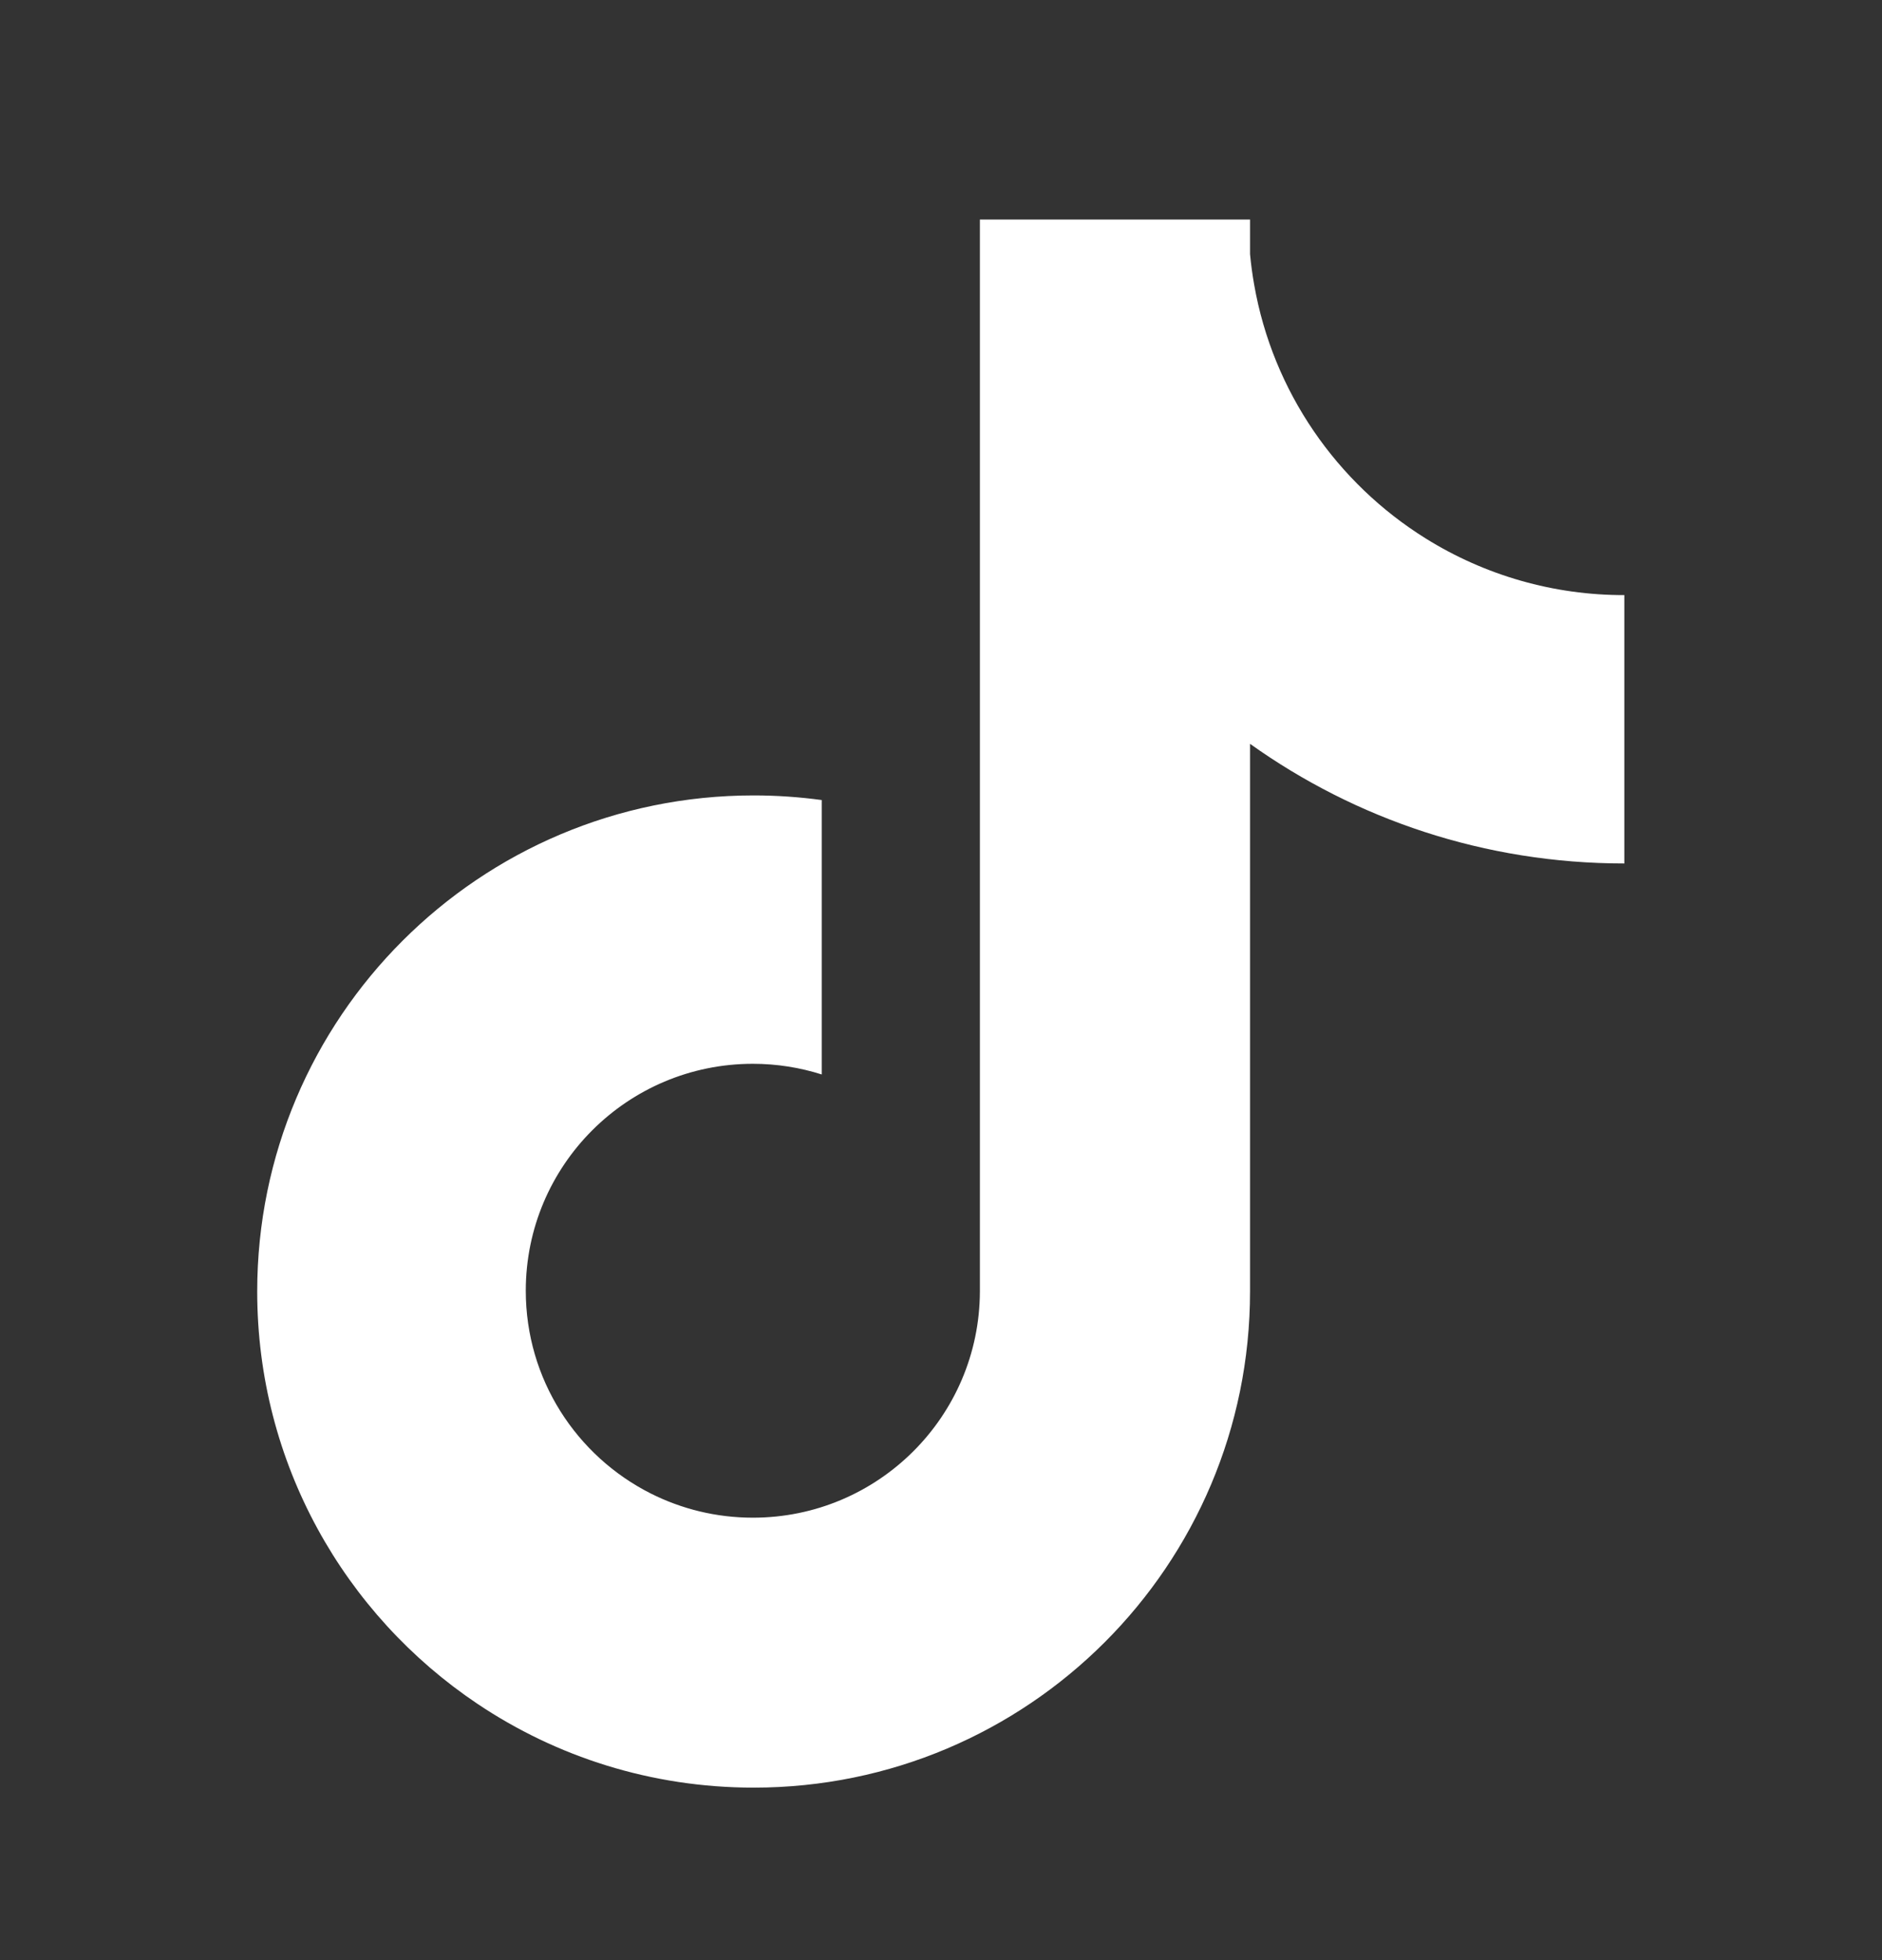 <svg width="24" height="25" viewBox="0 0 24 25" fill="none" xmlns="http://www.w3.org/2000/svg">
<rect x="0" y="0" width="24" height="25" fill="#333333" stroke="none"/>
<g id="tiktok">
<path id="Icon" d="M20.714 11.013C18.934 11.013 17.287 10.448 15.941 9.487V16.472C15.941 19.967 13.107 22.8 9.611 22.8C8.306 22.8 7.094 22.406 6.087 21.73C4.394 20.594 3.28 18.663 3.28 16.472C3.28 12.978 6.114 10.145 9.611 10.145C9.901 10.145 10.192 10.165 10.479 10.204V10.98L10.479 13.704C10.202 13.616 9.907 13.568 9.601 13.568C8.001 13.568 6.705 14.864 6.705 16.462C6.705 17.593 7.353 18.571 8.298 19.048C8.689 19.245 9.132 19.357 9.601 19.357C11.197 19.357 12.491 18.066 12.496 16.472V2.8H15.941V3.24C15.953 3.372 15.971 3.503 15.994 3.633C16.233 4.996 17.048 6.161 18.18 6.867C18.94 7.341 19.818 7.592 20.714 7.59L20.714 11.013Z" fill="white"/>
</g>
</svg>

